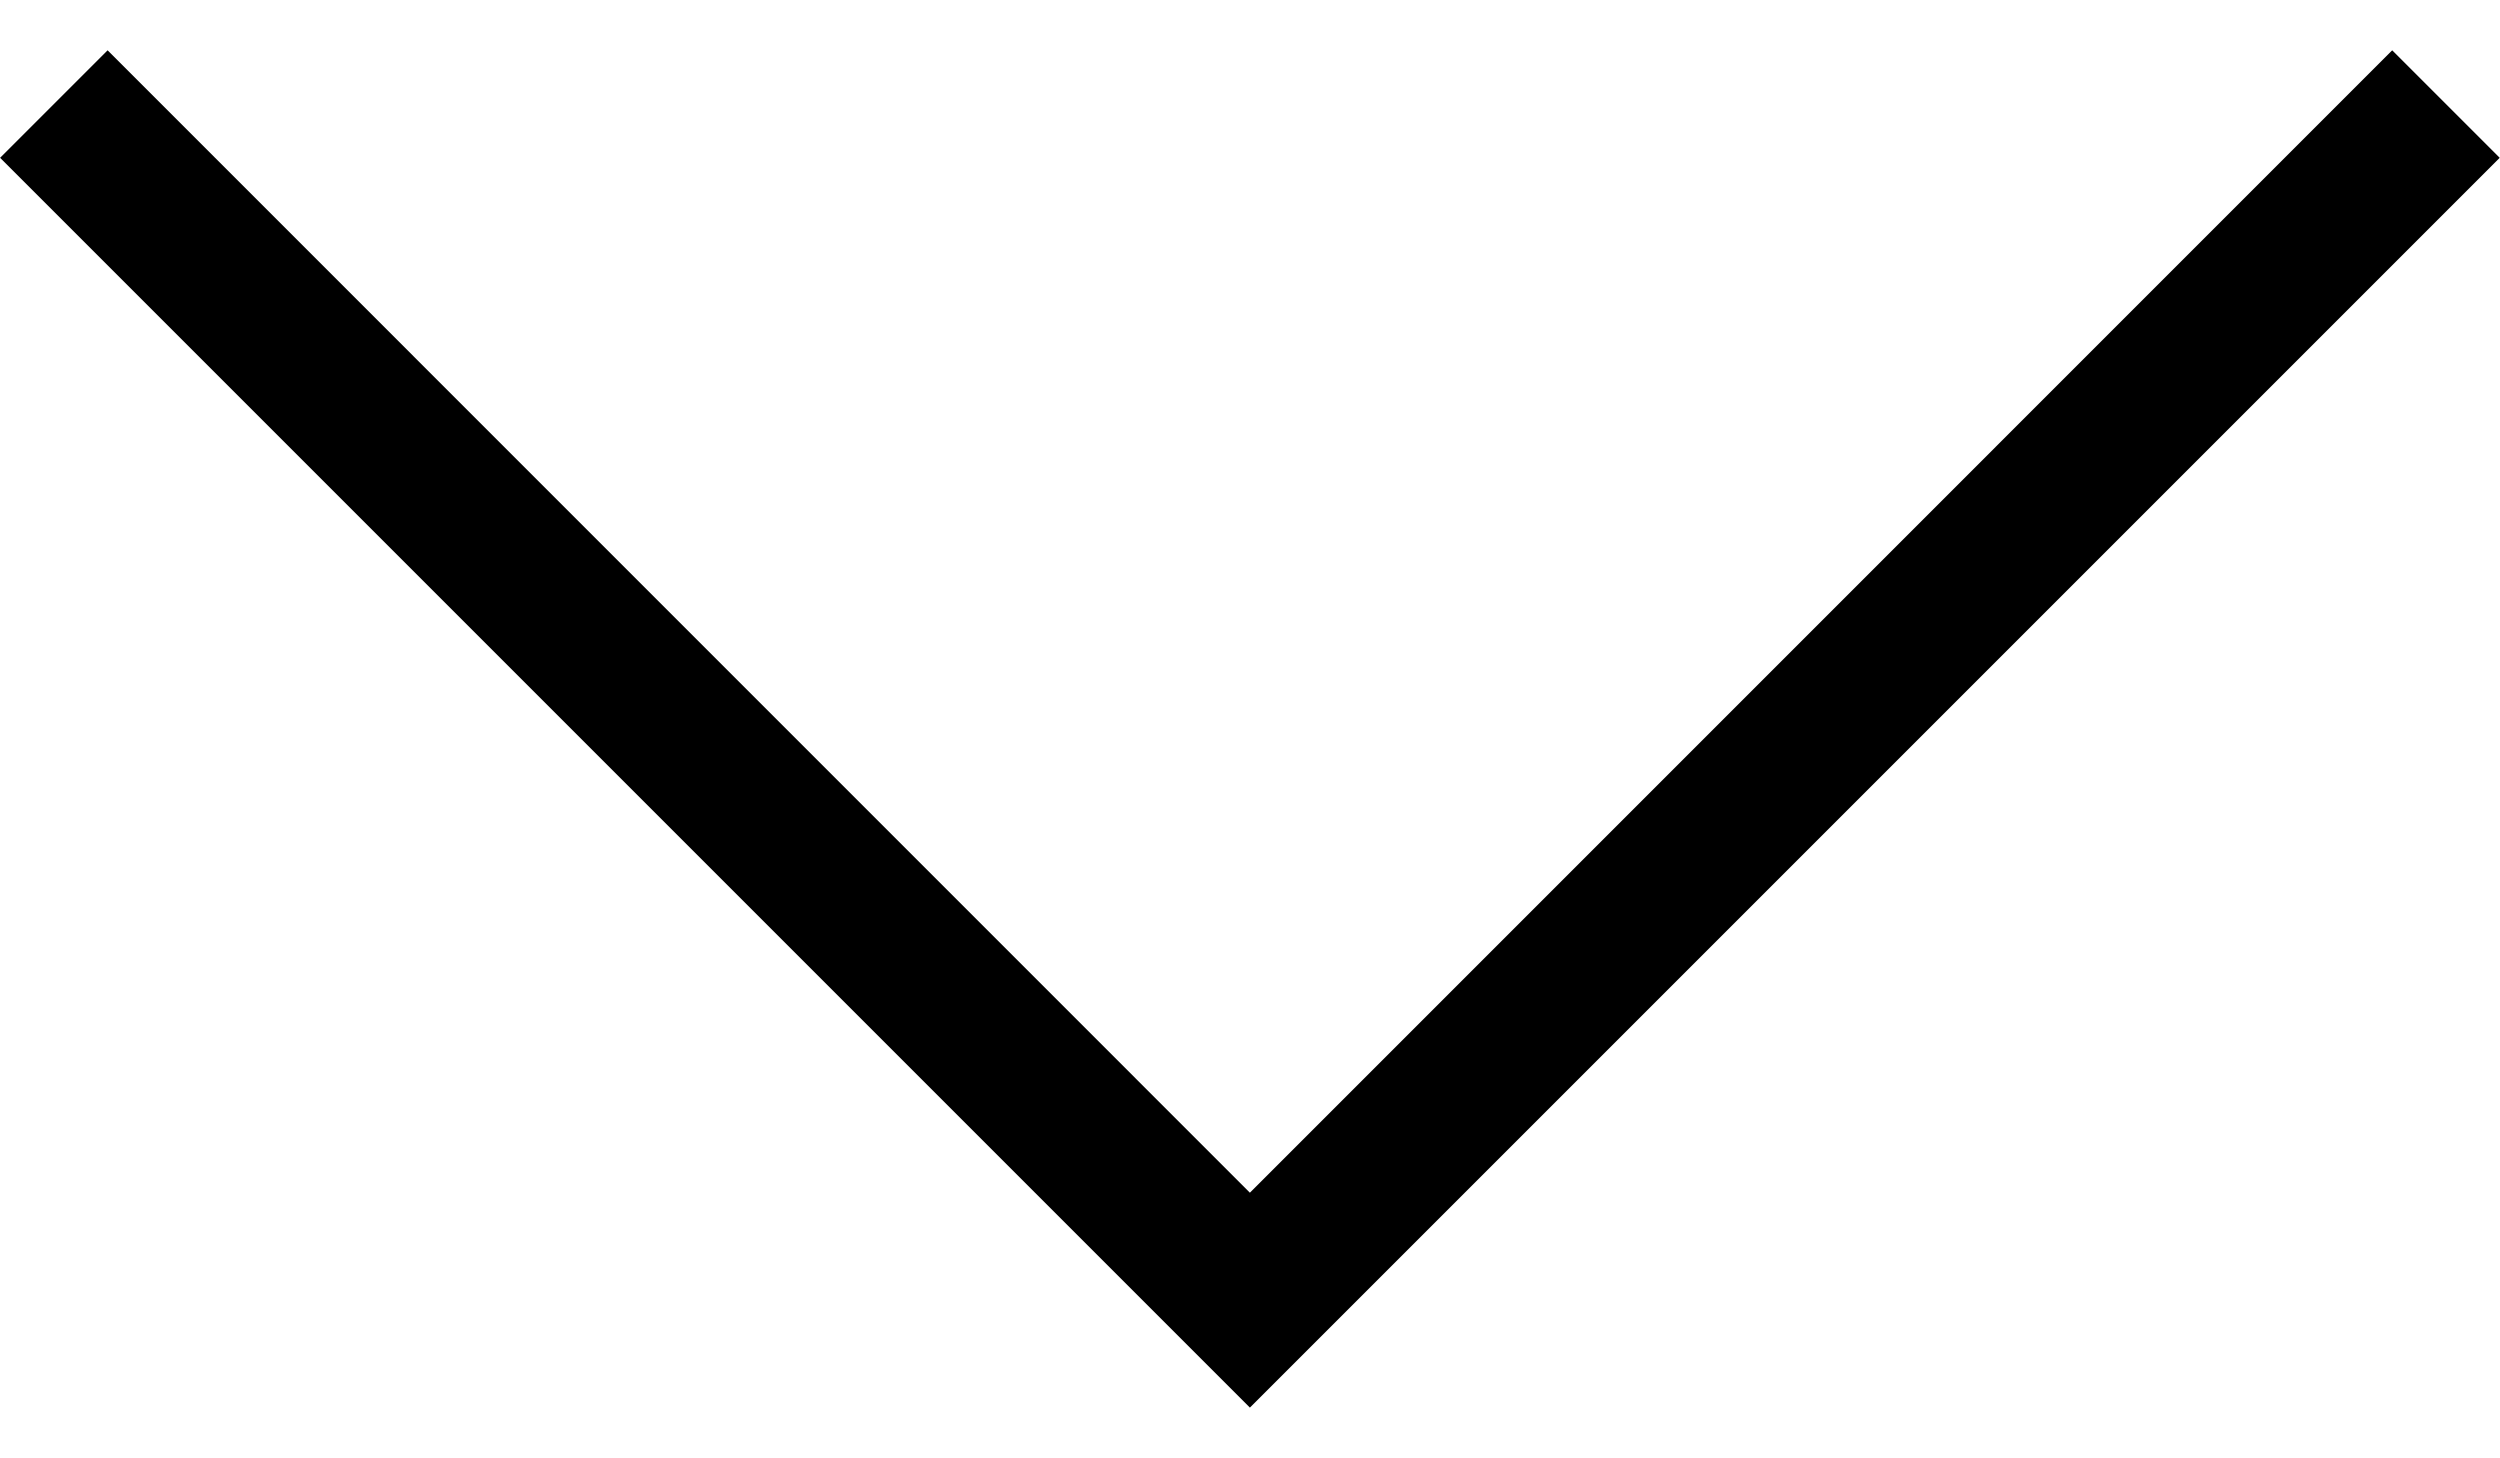 <svg width="24" height="14" viewBox="0 0 24 14" fill="none" xmlns="http://www.w3.org/2000/svg">
<path fill-rule="evenodd" clip-rule="evenodd" d="M0.001 1.515L1.033 0.483L11.999 11.45L22.965 0.483L23.997 1.515L11.999 13.513L0.001 1.515Z" fill="black"/>
</svg>
